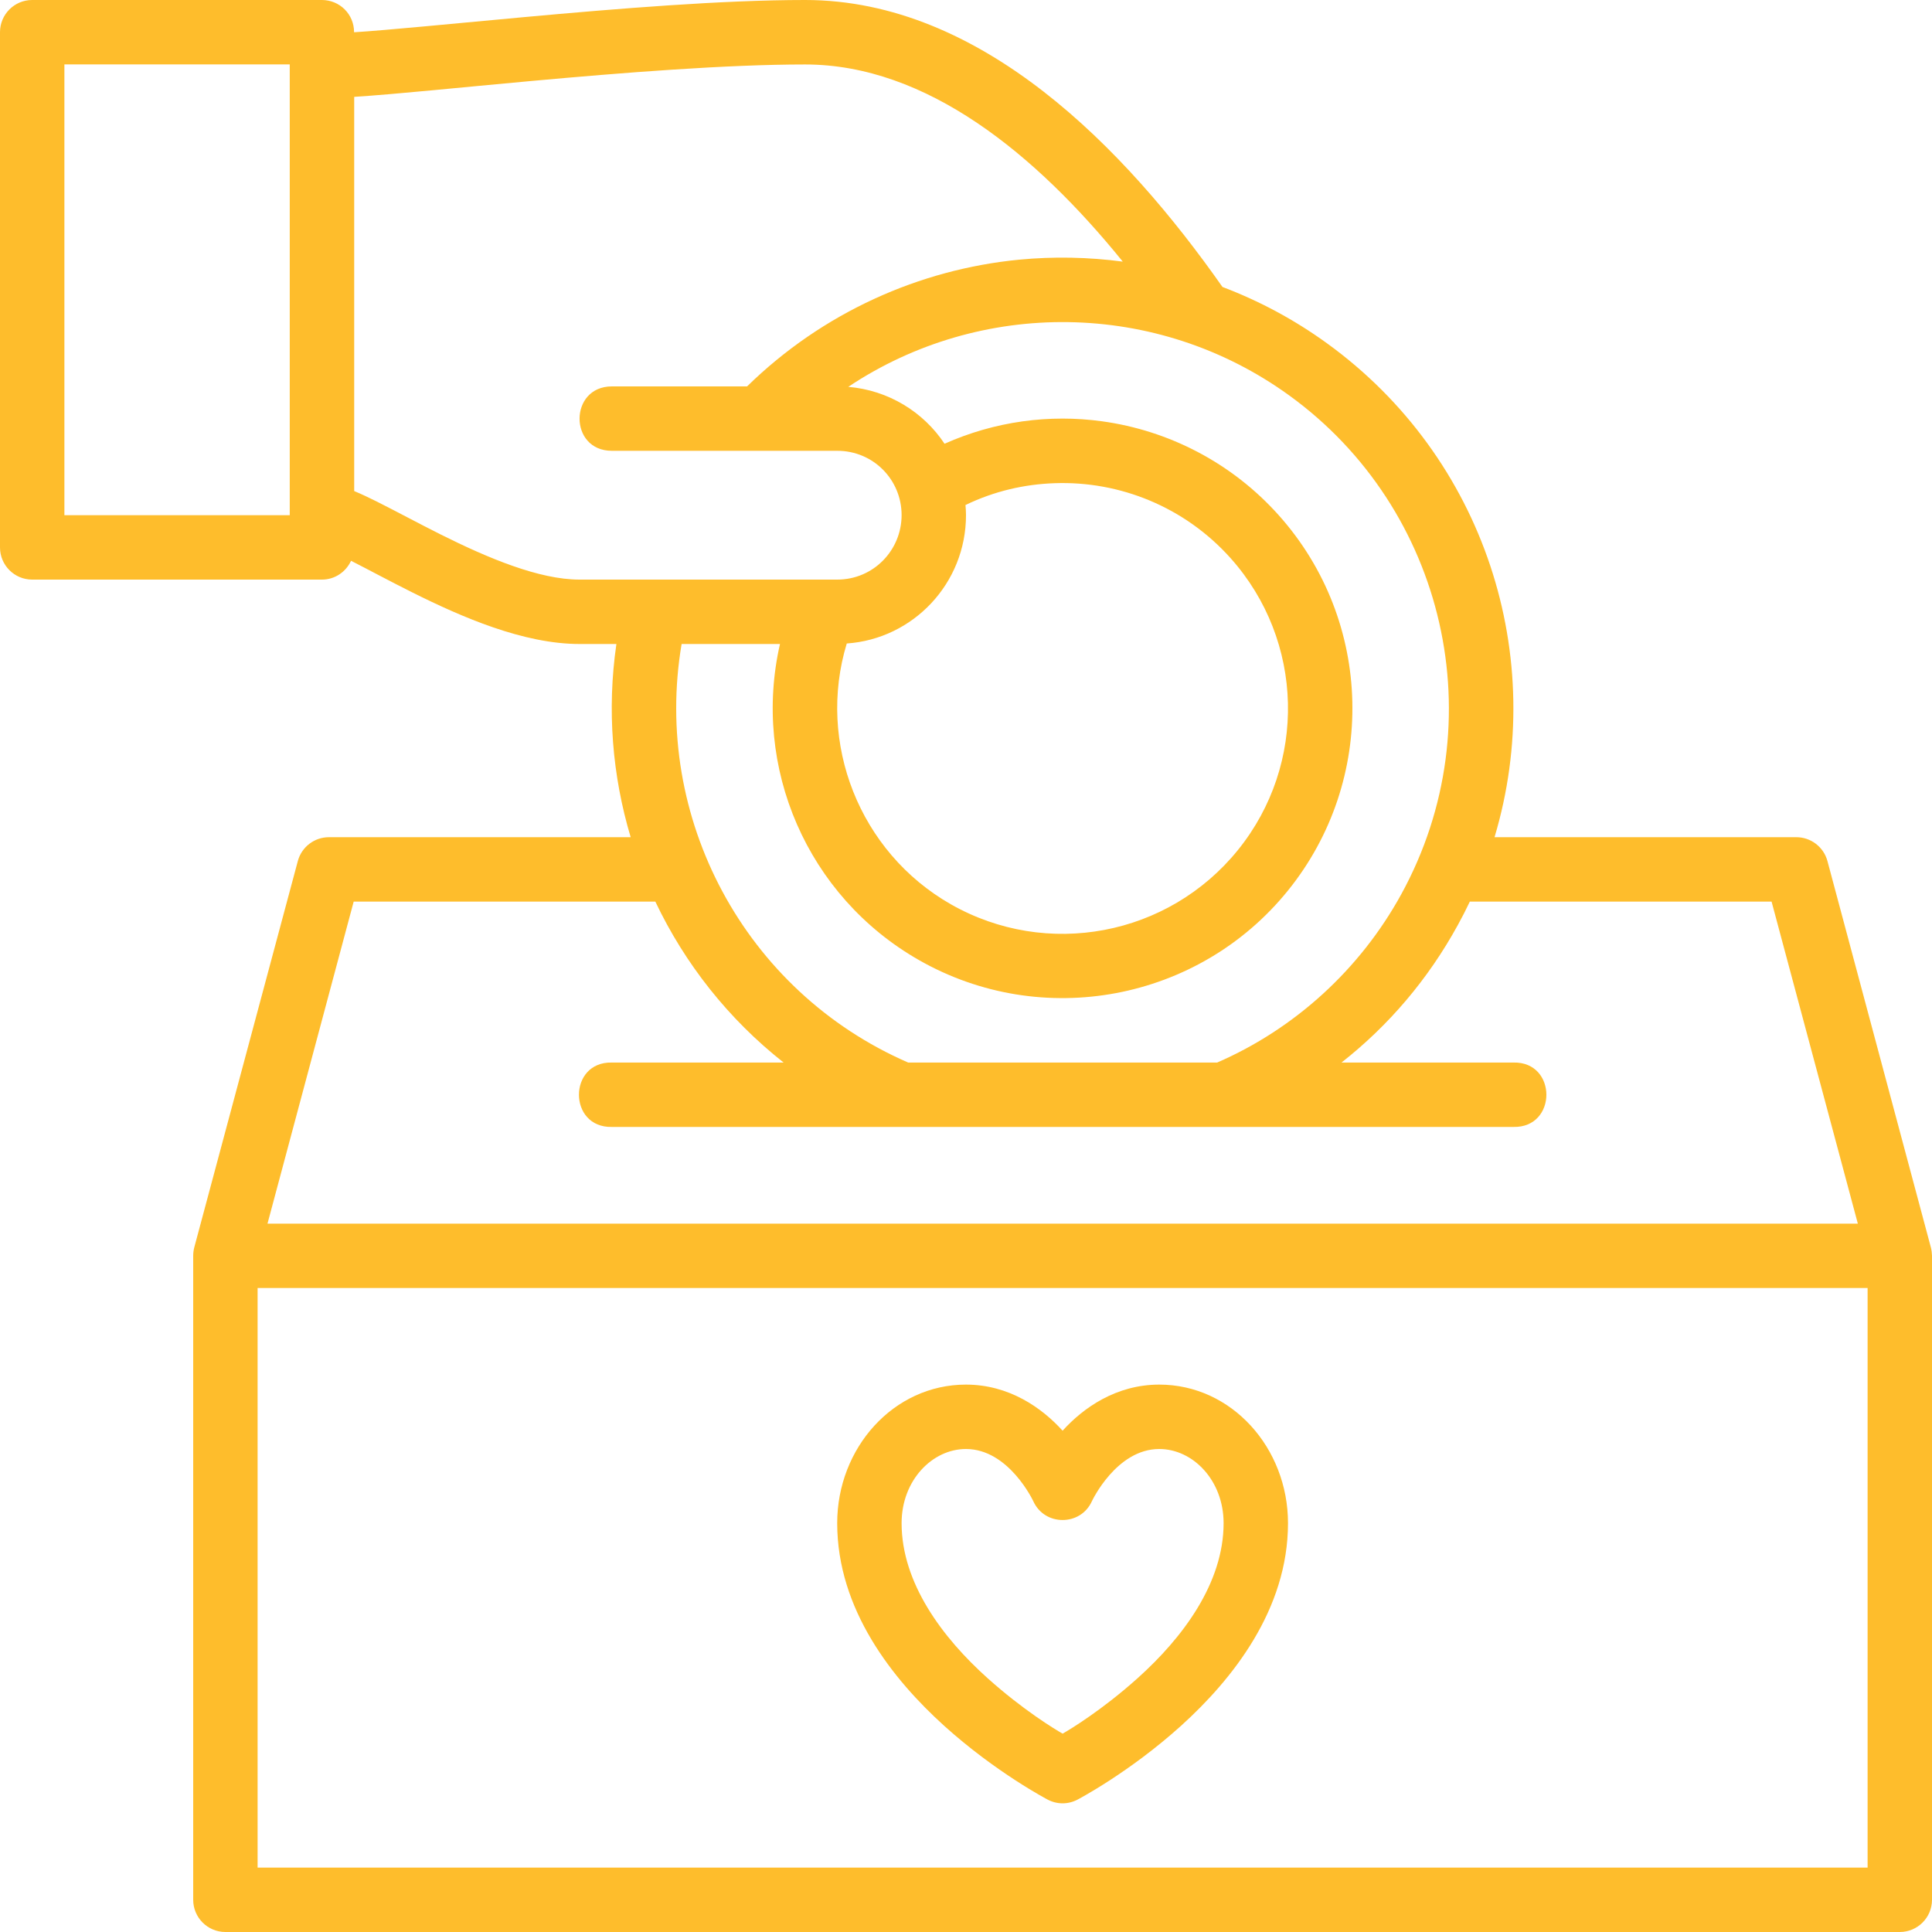 <svg xmlns="http://www.w3.org/2000/svg" width="60" height="60" viewBox="0 0 60 60" fill="none"><path d="M0.996 0C0.446 0.002 0.002 0.447 0 0.996V17.004C0.002 17.553 0.446 17.998 0.996 18H10.002C10.403 17.999 10.744 17.758 10.902 17.416C11.426 17.681 12.07 18.031 12.801 18.396C14.341 19.166 16.259 20 17.998 20H19.143C18.844 22.053 19.017 24.094 19.586 26H10.217C9.765 25.999 9.368 26.302 9.25 26.738L6.033 38.74C6.01 38.827 6.001 38.914 6 39V58.996C5.998 59.548 6.444 59.998 6.996 60H58.996C59.551 60.002 60.002 59.551 60 58.996V38.998C59.997 38.914 59.988 38.827 59.965 38.74L56.752 26.738C56.633 26.302 56.237 25.999 55.785 26H46.414C48.087 20.41 46.121 14.216 41.209 10.66C40.185 9.919 39.1 9.342 37.965 8.912C34.94 4.604 30.48 0 25.002 0C22.432 0 19.166 0.268 16.283 0.531C13.999 0.74 12.045 0.936 10.996 1.002C10.996 0.434 10.545 0.002 10 0H0.996ZM2 2H8.998V16H2V2ZM34.869 8.125C33.804 7.983 32.718 7.962 31.654 8.064C28.558 8.364 25.548 9.704 23.201 12H19.002C17.67 12 17.659 14 19.002 14H26C27.125 13.999 28 14.902 28 15.996C28 17.09 27.125 18 26 18H17.998C16.741 18 15.154 17.332 13.693 16.602C12.963 16.236 12.29 15.871 11.701 15.576C11.465 15.458 11.232 15.347 11 15.25V3.008C12.308 2.924 14.258 2.719 16.469 2.518C19.336 2.256 22.574 2.002 25.004 2.002C28.785 2.002 32.178 4.803 34.869 8.125ZM40.039 12.281C44.889 15.793 46.448 22.428 43.518 27.771C42.238 30.105 40.213 31.949 37.801 32.998H28.203C23.115 30.784 20.257 25.384 21.168 20H24.223C23.348 23.824 25.063 27.833 28.539 29.816C32.365 31.999 37.226 31.085 39.996 27.66C42.766 24.235 42.657 19.297 39.715 16.004C38.248 14.362 36.283 13.367 34.227 13.084C32.59 12.858 30.895 13.084 29.334 13.781C28.676 12.79 27.59 12.12 26.344 12.014C28.393 10.646 30.789 9.967 33.185 10.004C35.583 10.041 37.981 10.791 40.039 12.281ZM38.217 17.334C40.508 19.898 40.599 23.735 38.445 26.398C36.283 29.072 32.508 29.782 29.527 28.082C26.688 26.462 25.361 23.064 26.297 19.984C28.356 19.842 30 18.121 30 15.996C30 15.894 29.992 15.783 29.984 15.684C30.872 15.255 31.804 15.039 32.752 15.006C34.773 14.934 36.792 15.741 38.217 17.334ZM10.984 28H20.352C21.267 29.928 22.624 31.65 24.336 32.998H19.002C17.639 32.968 17.639 35.028 19.002 34.998H47.002C48.365 35.028 48.365 32.968 47.002 32.998H41.662C43.128 31.847 44.353 30.409 45.273 28.73C45.405 28.491 45.531 28.244 45.647 28H55.018L57.697 38.002H8.307L10.984 28ZM8 40H58V58H8V40ZM29.998 43C27.747 43 26 44.969 26 47.303C26 49.986 27.724 52.152 29.326 53.6C30.93 55.048 32.537 55.889 32.537 55.889C32.682 55.965 32.841 56.004 33 56.004C33.159 56.004 33.318 55.965 33.463 55.889C33.463 55.889 35.07 55.048 36.674 53.6C38.276 52.152 40 49.986 40 47.303C40 44.969 38.253 43 36.002 43C34.663 43 33.641 43.722 33 44.432C32.359 43.722 31.337 43 29.998 43ZM29.998 45C31.331 45 32.088 46.617 32.088 46.617C32.265 47.011 32.632 47.206 33 47.205C33.368 47.206 33.735 47.011 33.912 46.617C33.912 46.617 34.669 45 36.002 45C37.045 45 38 45.971 38 47.303C38 49.166 36.731 50.86 35.33 52.117C34.232 53.103 33.233 53.709 33 53.84C32.767 53.709 31.768 53.103 30.67 52.117C29.269 50.86 28 49.163 28 47.303C28 45.971 28.955 45 29.998 45Z" fill="#FEBD2C"></path></svg>